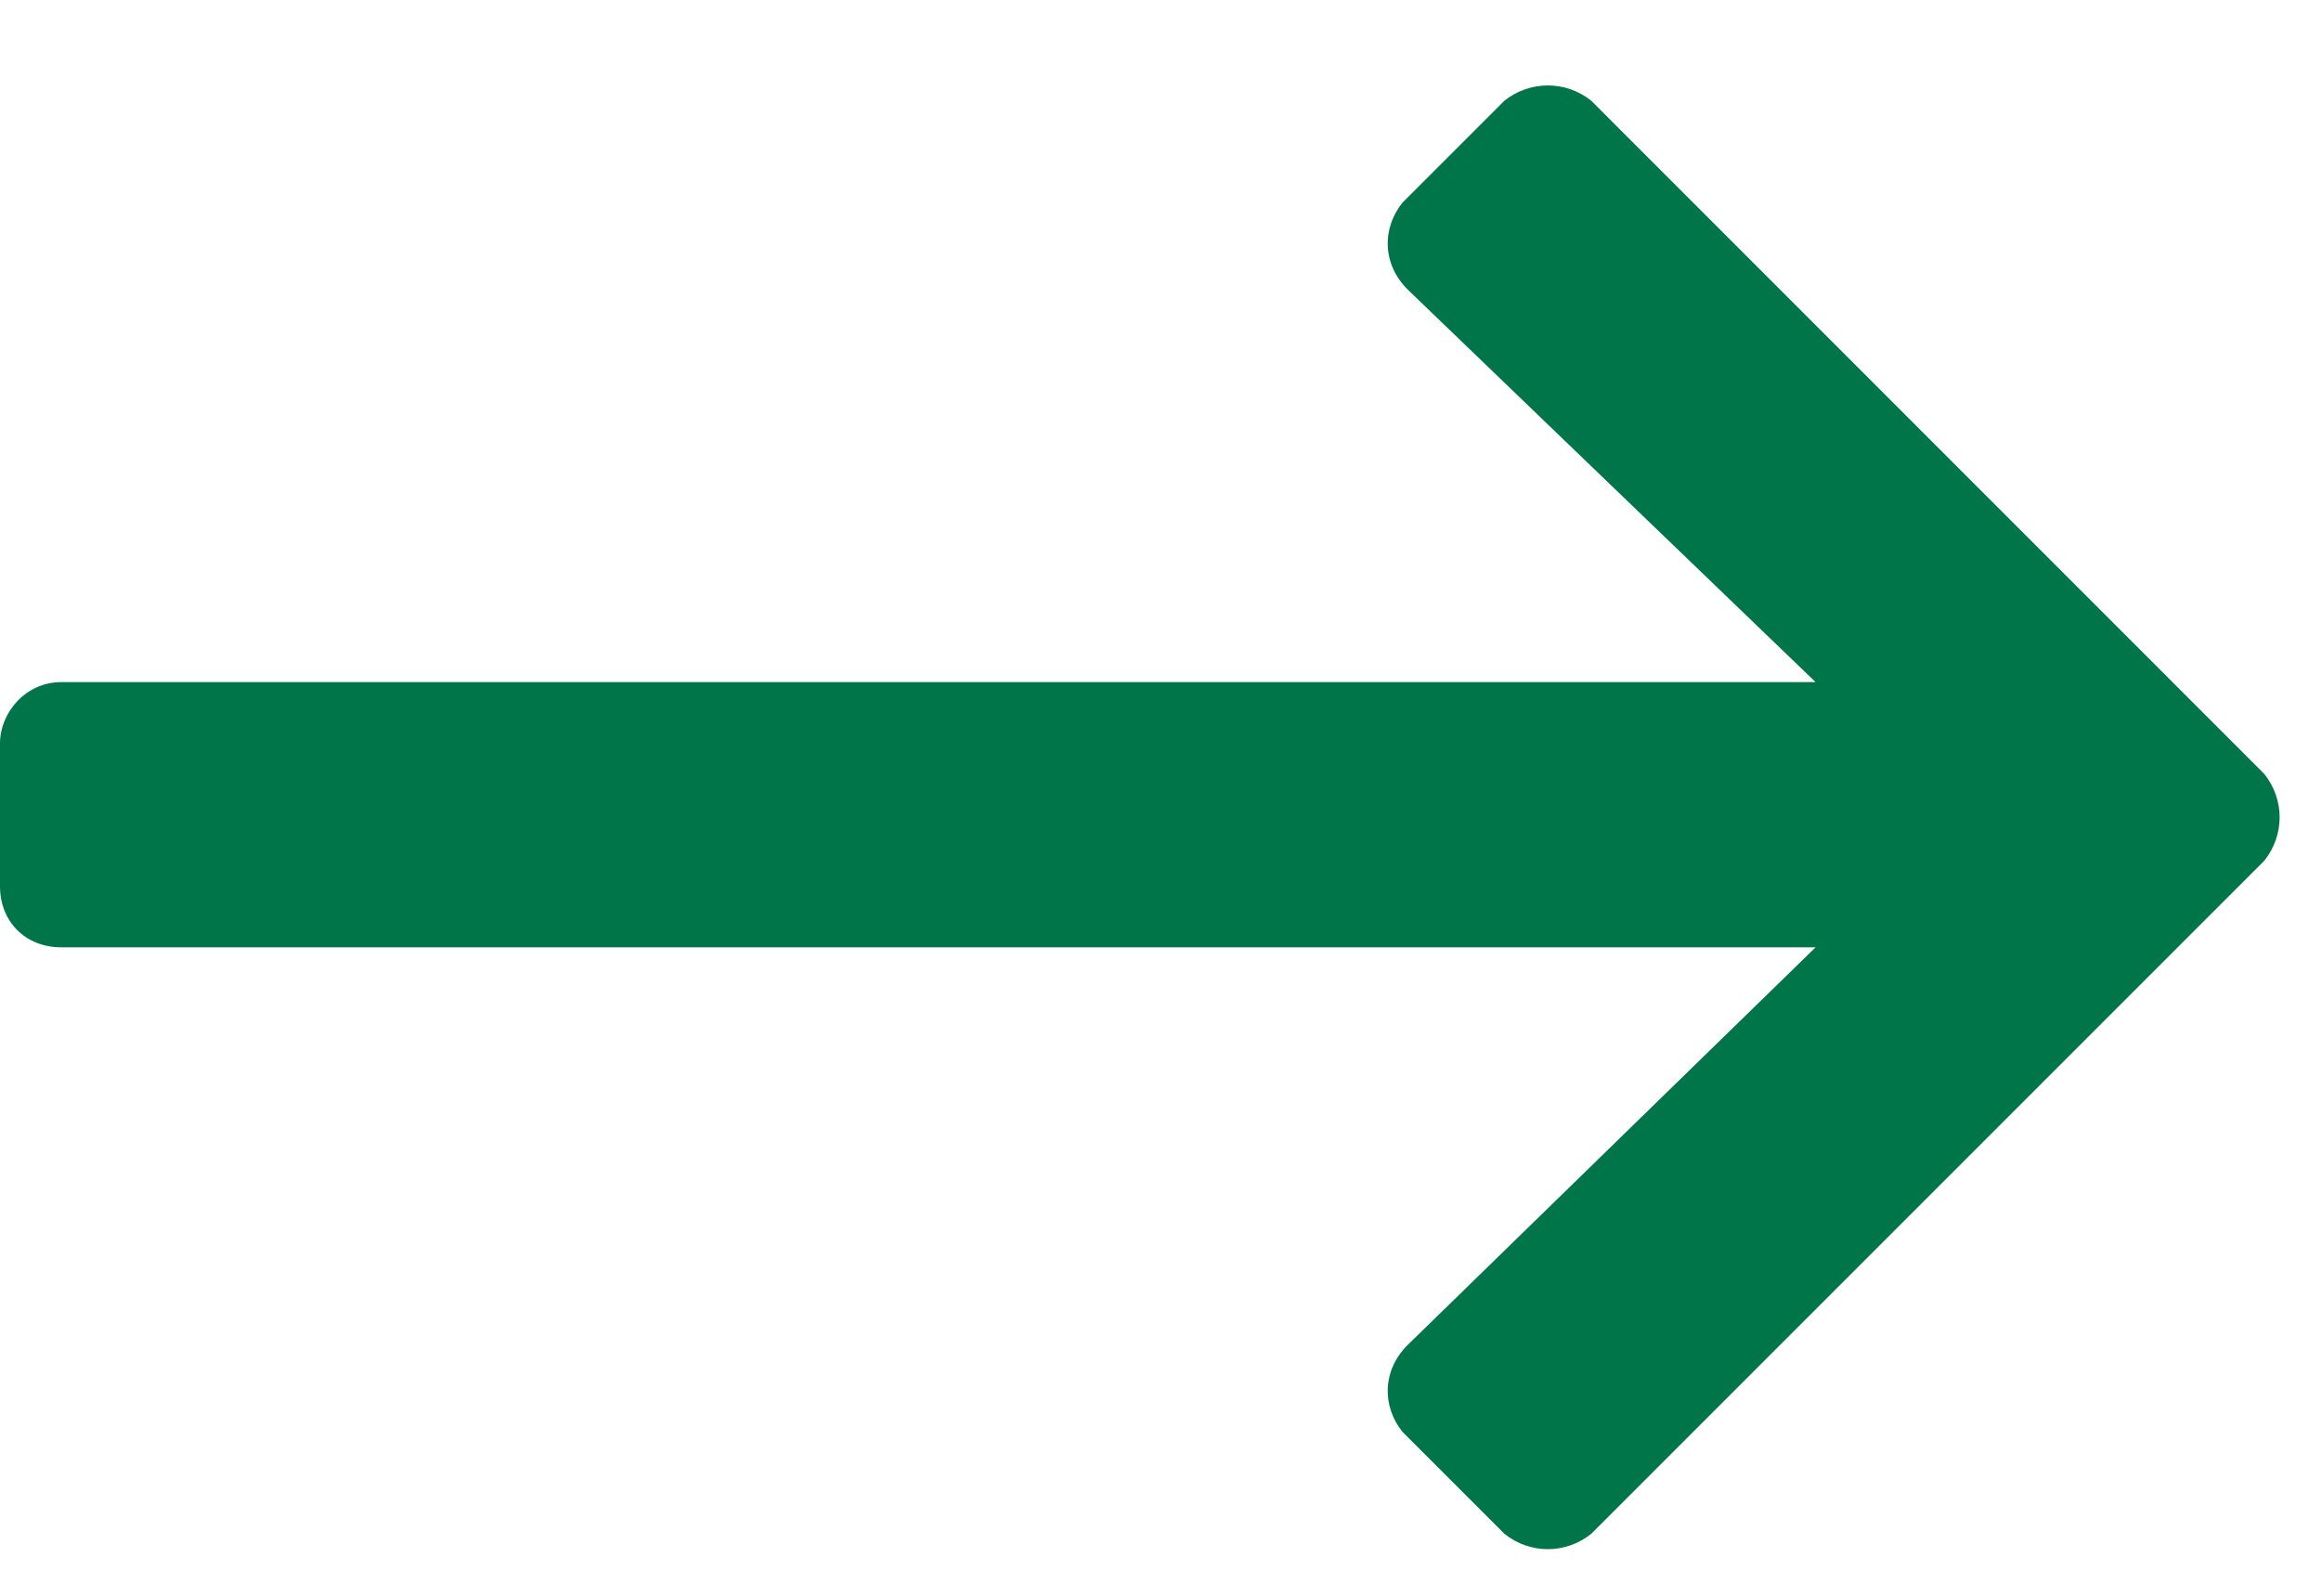 <svg width="16" height="11" viewBox="0 0 16 11" fill="none" xmlns="http://www.w3.org/2000/svg">
<path d="M10.371 0.694L9.668 1.397C9.527 1.573 9.527 1.819 9.703 1.995L12.516 4.702H0.422C0.176 4.702 0 4.913 0 5.124V6.108C0 6.354 0.176 6.53 0.422 6.53H12.516L9.703 9.272C9.527 9.448 9.527 9.694 9.668 9.87L10.371 10.573C10.547 10.714 10.793 10.714 10.969 10.573L15.609 5.933C15.75 5.757 15.75 5.511 15.609 5.335L10.969 0.694C10.793 0.554 10.547 0.554 10.371 0.694Z" fill="#00754A"/>
</svg>
